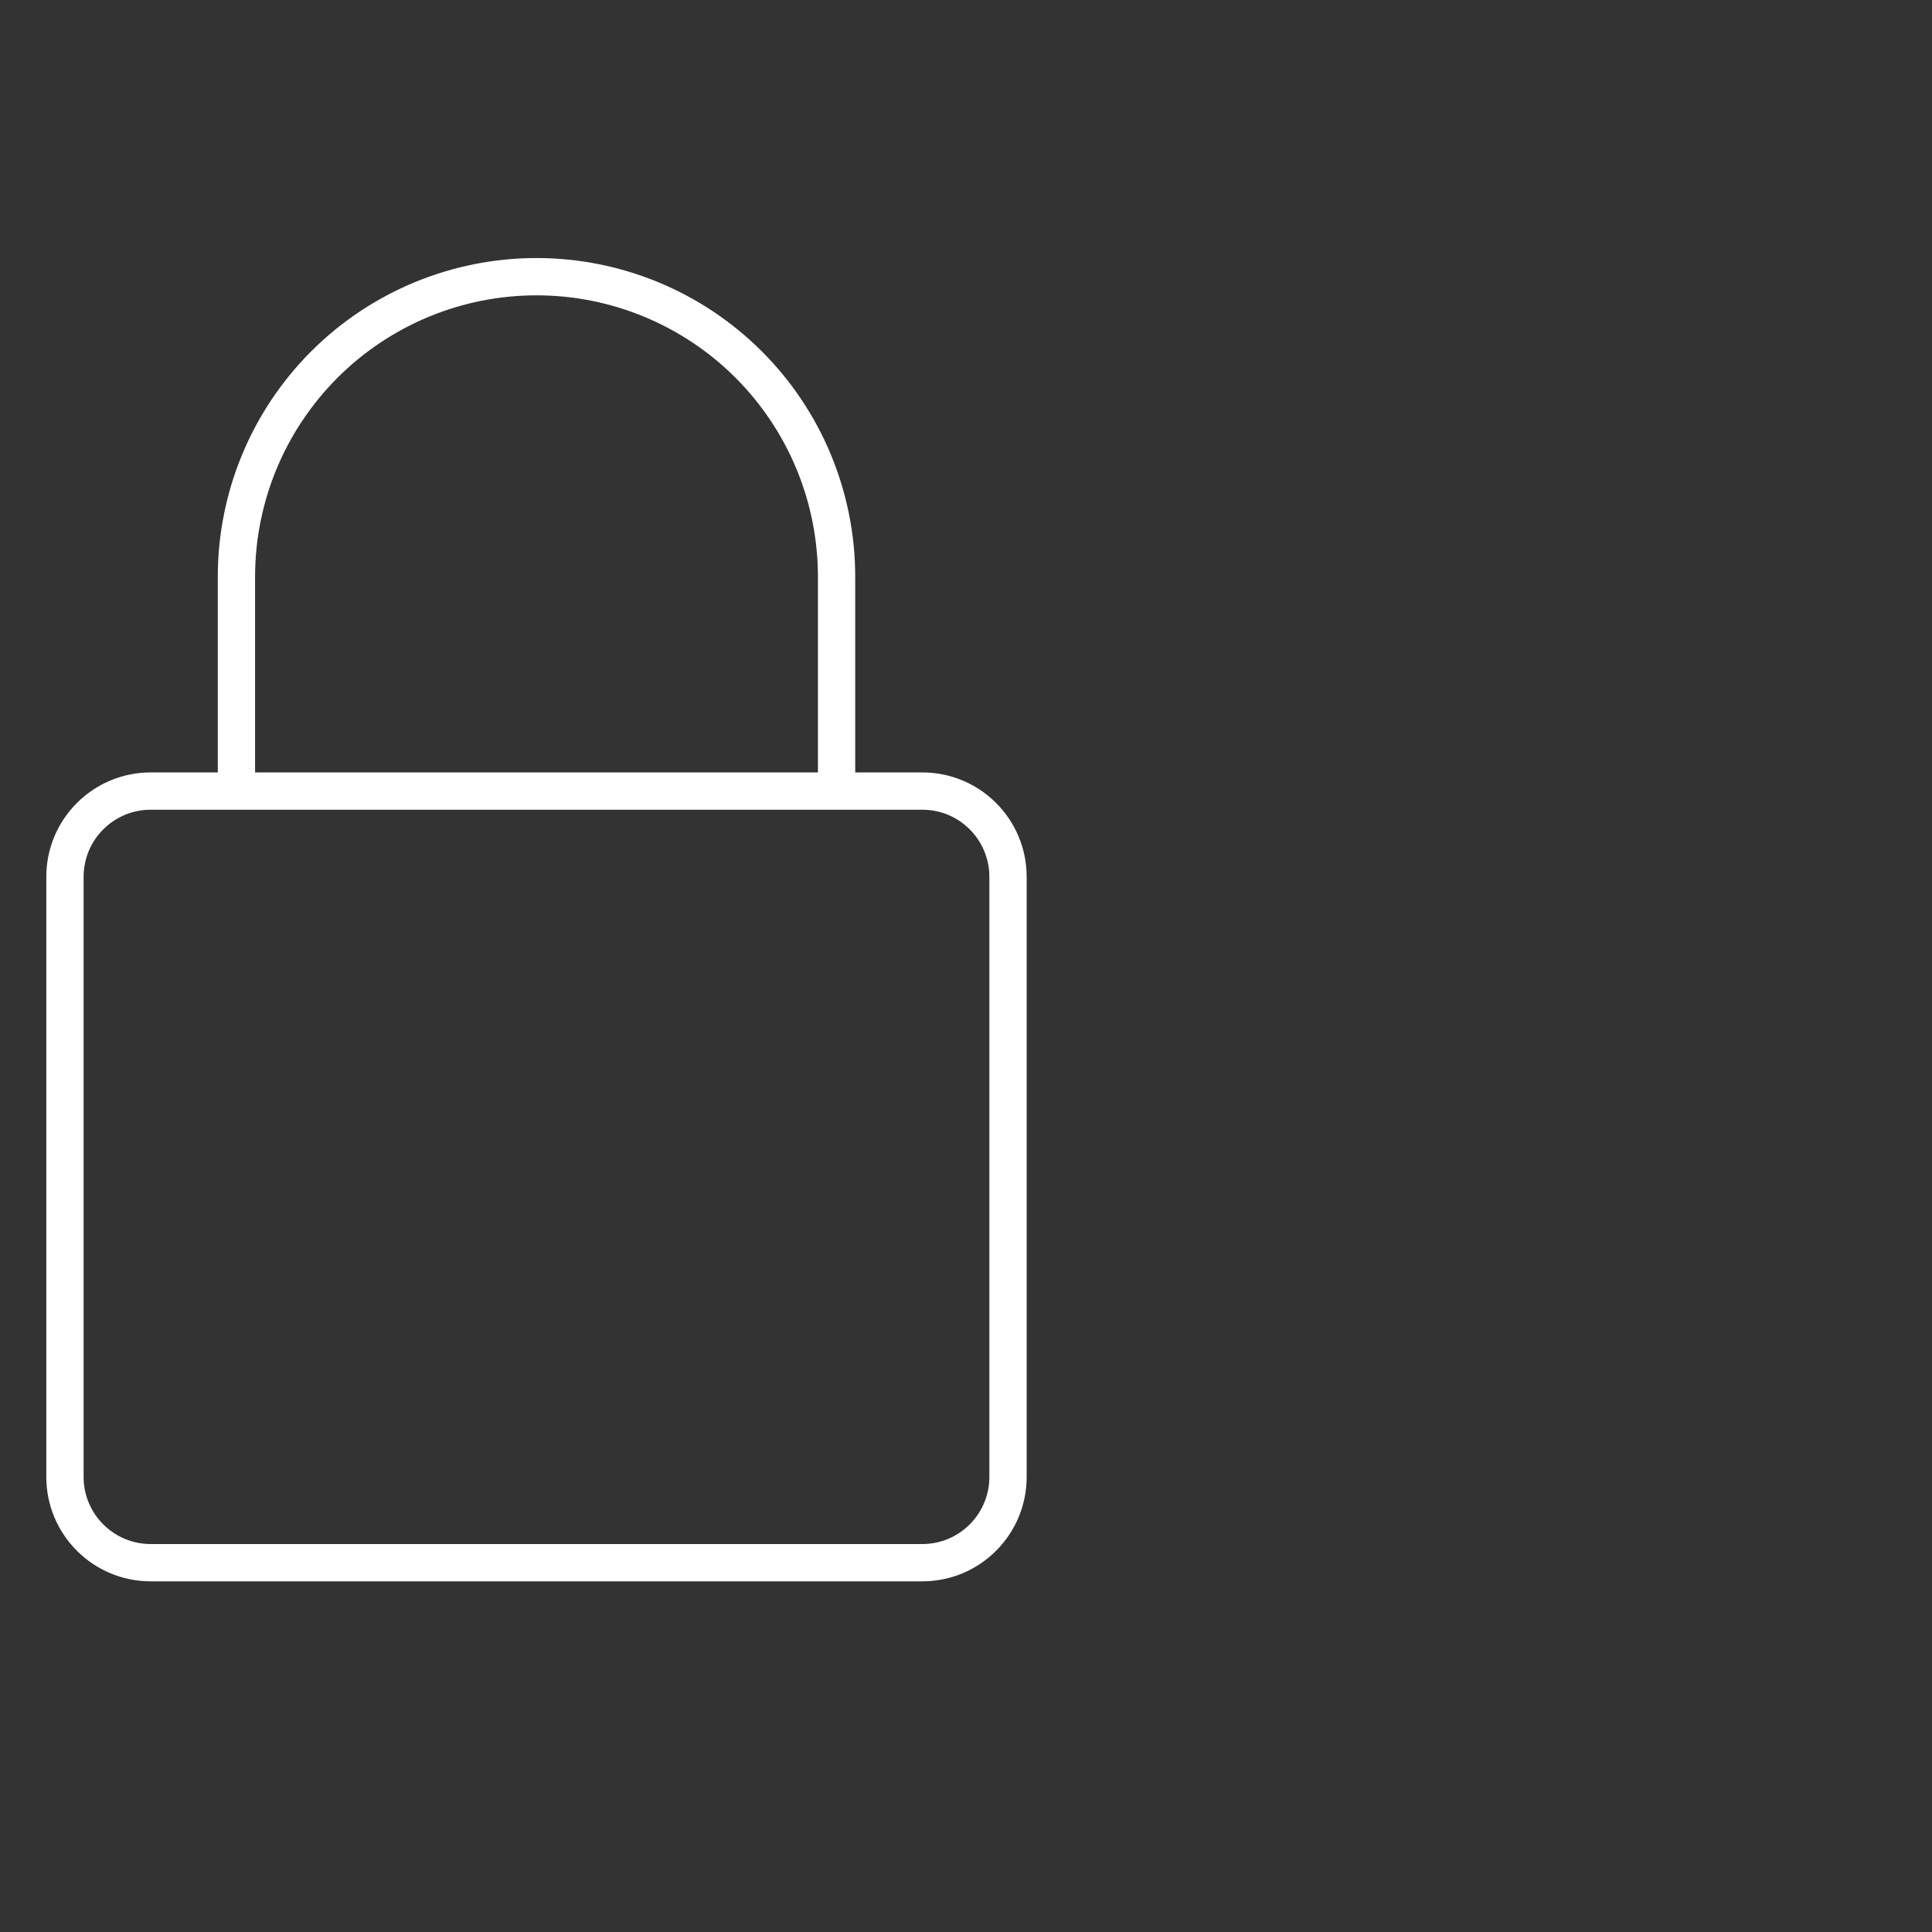 <?xml version="1.0" encoding="UTF-8"?>
<svg width="73px" height="73px" viewBox="0 0 73 73" version="1.1" xmlns="http://www.w3.org/2000/svg" xmlns:xlink="http://www.w3.org/1999/xlink">
    <rect x="0" y="0" width="73" height="73" fill="#333333" stroke="none"/>
    <title>Lock Icon</title>
    <g id="Page-1" stroke="none" stroke-width="1" fill="none" fill-rule="evenodd">
        <g id="Lock-Icon" transform="translate(0.75, 0.75)">
            <rect id="Rectangle" x="0" y="0" width="72" height="72"></rect>
            <path d="M19.522,10.409 C16.702,10.409 13.997,11.529 12.003,13.523 C10.009,15.518 8.888,18.222 8.888,21.042 L8.888,28.436 L30.155,28.436 L30.155,21.042 C30.155,18.222 29.035,15.518 27.041,13.523 C25.047,11.529 22.342,10.409 19.522,10.409 Z M31.564,28.436 L31.564,21.042 C31.564,17.849 30.295,14.786 28.037,12.527 C25.779,10.269 22.716,9 19.522,9 C16.328,9 13.265,10.269 11.006,12.527 C8.748,14.786 7.479,17.849 7.479,21.042 L7.479,28.436 L4.944,28.436 C2.766,28.436 1,30.202 1,32.38 L1,55.056 C1,57.234 2.766,59 4.944,59 L34.099,59 C36.277,59 38.042,57.234 38.042,55.056 L38.042,32.38 C38.042,30.202 36.277,28.436 34.099,28.436 L31.564,28.436 Z M30.85,29.845 C30.853,29.845 30.856,29.845 30.86,29.845 C30.863,29.845 30.866,29.845 30.869,29.845 L34.099,29.845 C35.499,29.845 36.633,30.98 36.633,32.38 L36.633,55.056 C36.633,56.456 35.499,57.591 34.099,57.591 L4.944,57.591 C3.544,57.591 2.409,56.456 2.409,55.056 L2.409,32.38 C2.409,30.98 3.544,29.845 4.944,29.845 L8.174,29.845 C8.177,29.845 8.181,29.845 8.184,29.845 C8.187,29.845 8.19,29.845 8.194,29.845 L30.85,29.845 Z" id="Shape" fill="#FFFFFF"></path>
        </g>
    </g>
</svg>